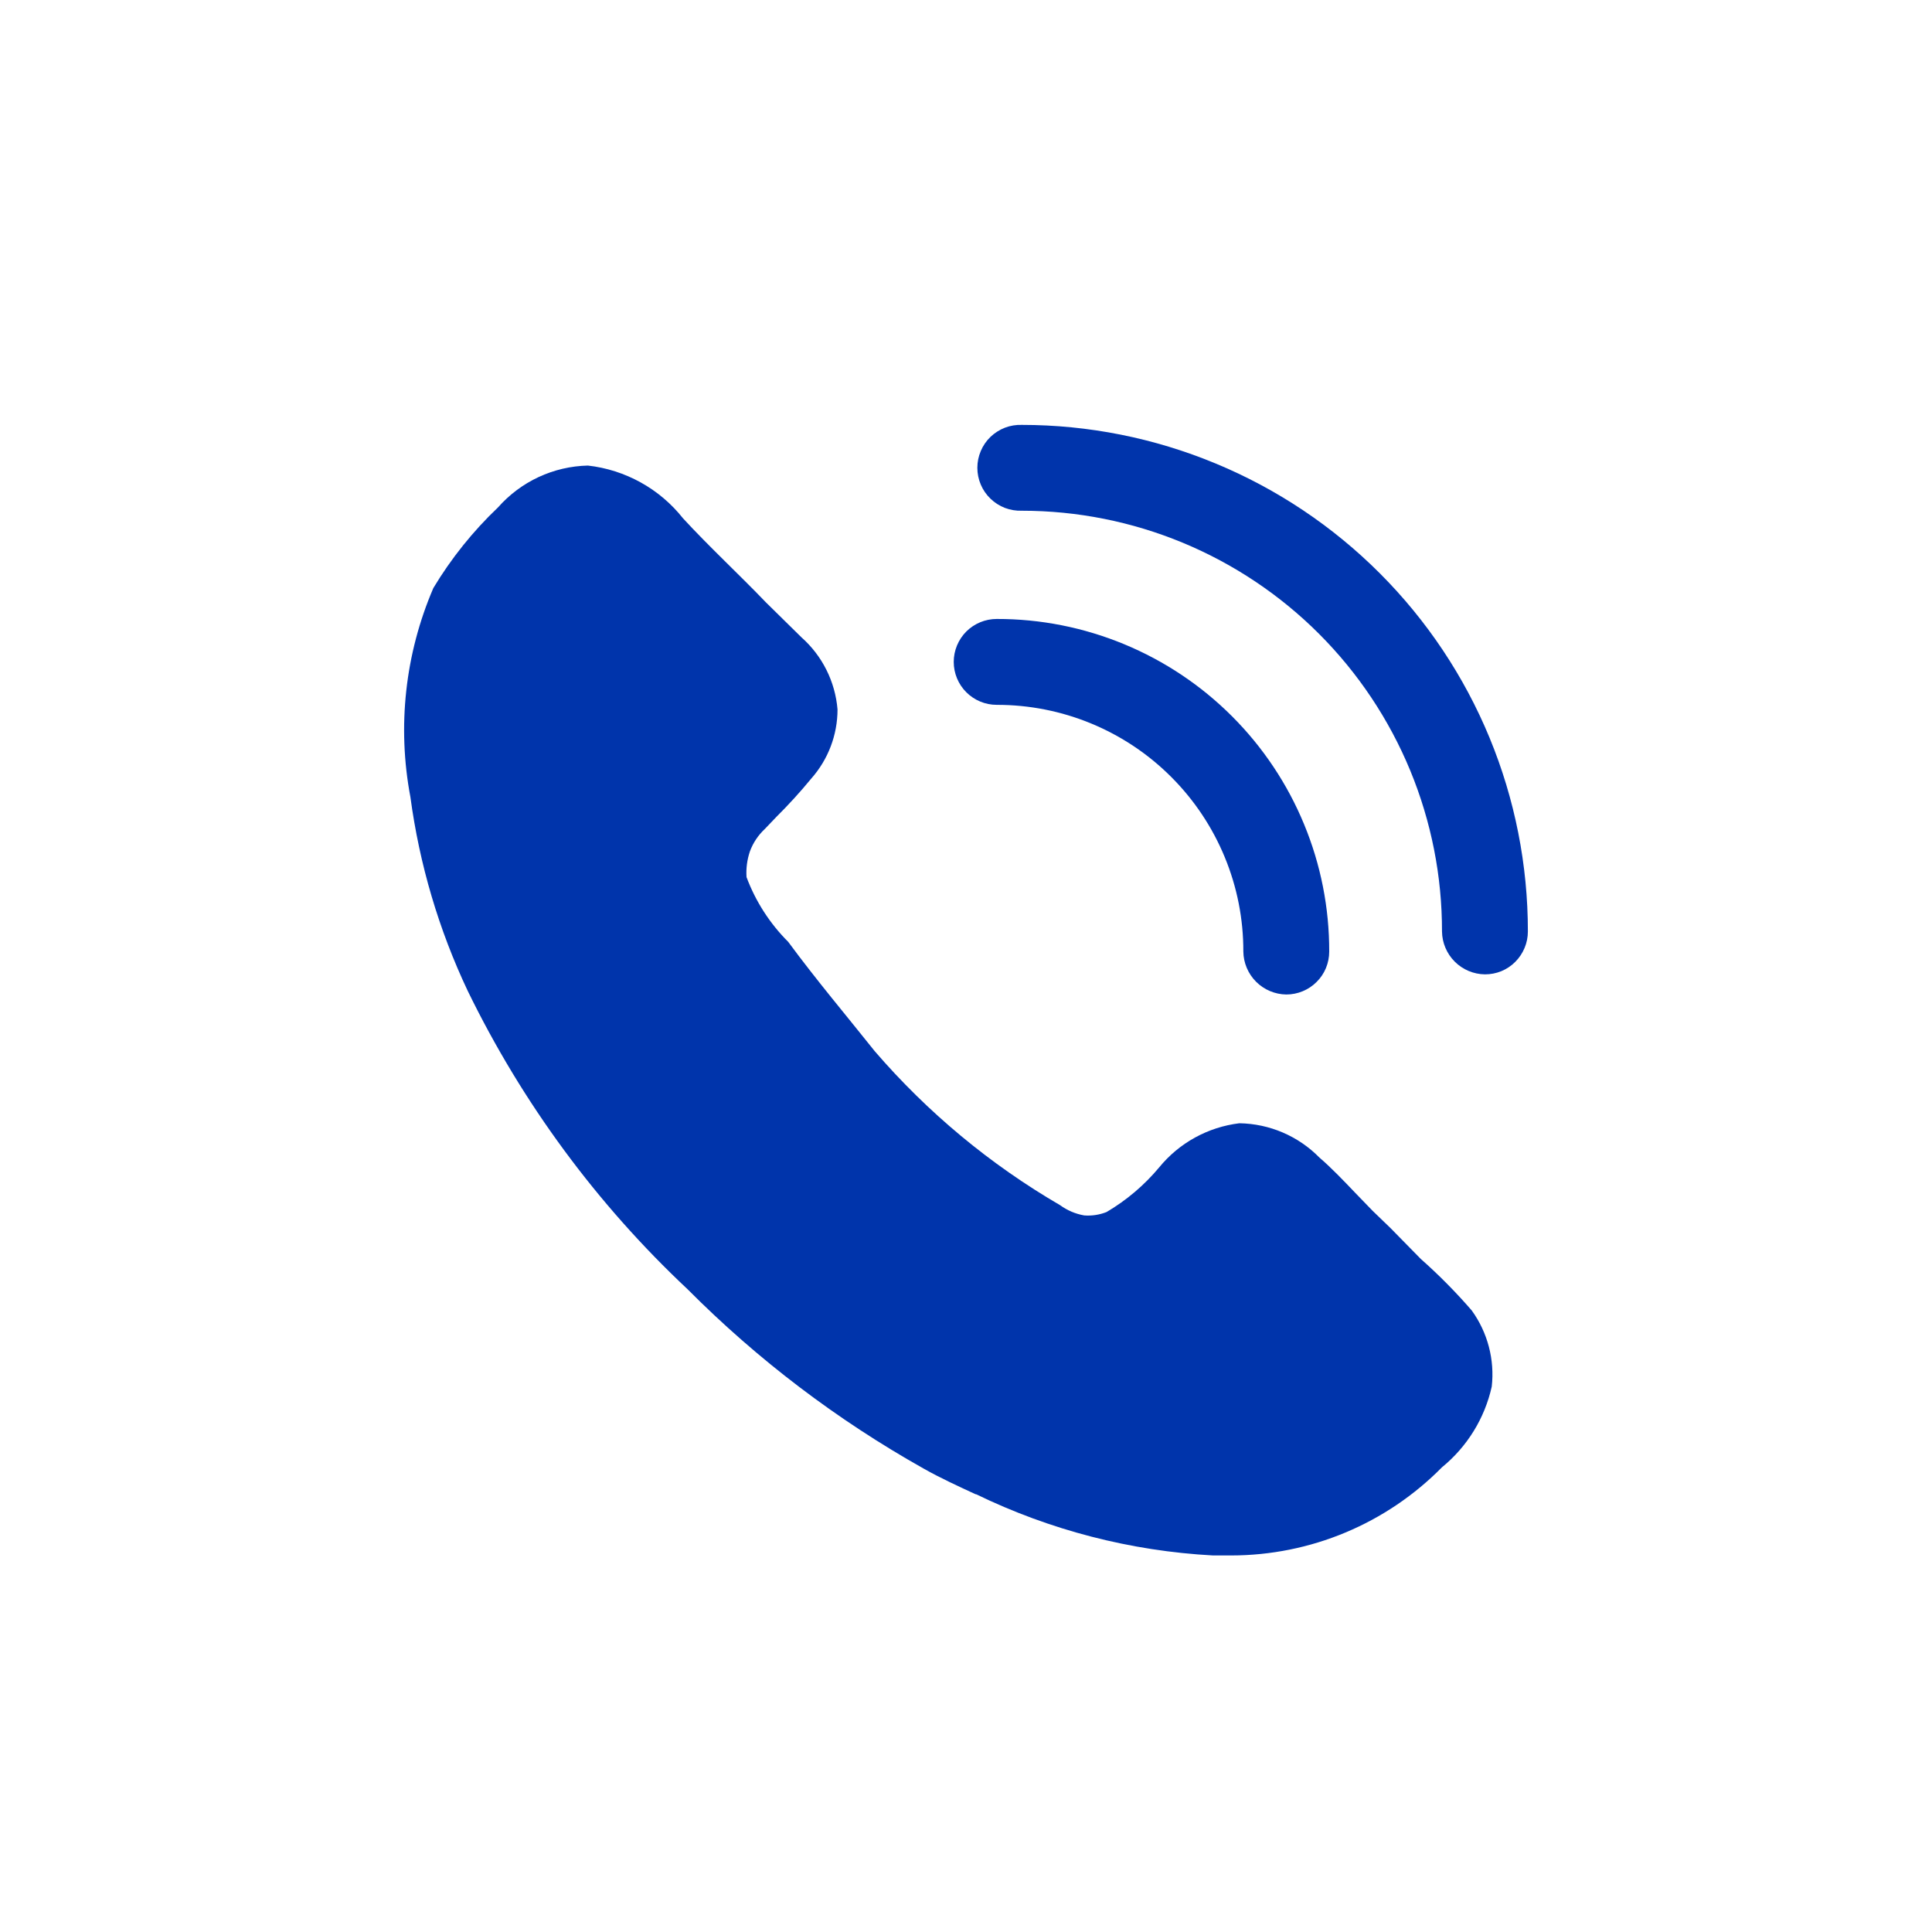 <svg width="40" height="40" viewBox="0 0 40 40" fill="none" xmlns="http://www.w3.org/2000/svg">
<path d="M30.885 28.708C30.739 29.365 30.375 29.954 29.854 30.379C29.284 30.957 28.605 31.416 27.856 31.729C27.108 32.042 26.304 32.203 25.493 32.204H25.114C23.41 32.112 21.742 31.681 20.208 30.936H20.196C19.84 30.77 19.473 30.604 19.117 30.402C17.327 29.396 15.684 28.148 14.235 26.692C12.355 24.928 10.814 22.835 9.685 20.518C9.084 19.248 8.684 17.894 8.497 16.502C8.221 15.044 8.386 13.538 8.972 12.175C9.341 11.561 9.791 10.999 10.311 10.505C10.545 10.24 10.831 10.026 11.151 9.877C11.471 9.728 11.819 9.647 12.172 9.639C12.556 9.682 12.927 9.801 13.265 9.988C13.603 10.175 13.9 10.427 14.14 10.73C14.673 11.31 15.324 11.914 15.858 12.472L16.593 13.195C17.025 13.578 17.292 14.112 17.34 14.688C17.34 15.217 17.145 15.727 16.794 16.122C16.567 16.399 16.325 16.663 16.071 16.916L15.834 17.164C15.696 17.293 15.591 17.451 15.526 17.627C15.468 17.799 15.444 17.98 15.456 18.16C15.644 18.663 15.939 19.121 16.319 19.5C16.913 20.305 17.506 21.005 18.11 21.763C19.203 23.032 20.501 24.11 21.948 24.952C22.097 25.06 22.267 25.133 22.448 25.164C22.604 25.176 22.763 25.152 22.91 25.094C23.324 24.85 23.692 24.538 24 24.169C24.414 23.662 25.009 23.335 25.659 23.256C26.284 23.265 26.881 23.521 27.319 23.968C27.555 24.169 27.816 24.442 28.065 24.703L28.42 25.07L28.788 25.425L29.416 26.065C29.791 26.397 30.143 26.753 30.471 27.132C30.8 27.587 30.948 28.151 30.885 28.708ZM26.631 20.59C26.397 20.587 26.172 20.492 26.006 20.326C25.84 20.16 25.745 19.935 25.742 19.701C25.744 19.029 25.613 18.365 25.356 17.744C25.1 17.124 24.724 16.561 24.249 16.086C23.775 15.611 23.211 15.235 22.591 14.979C21.971 14.723 21.306 14.592 20.635 14.593C20.399 14.593 20.173 14.499 20.006 14.332C19.84 14.166 19.746 13.94 19.746 13.704C19.746 13.468 19.84 13.242 20.006 13.075C20.173 12.909 20.399 12.815 20.635 12.815C21.54 12.813 22.436 12.991 23.271 13.336C24.108 13.682 24.867 14.189 25.507 14.829C26.146 15.468 26.654 16.228 26.999 17.064C27.345 17.9 27.522 18.796 27.52 19.701C27.52 19.817 27.497 19.933 27.453 20.041C27.408 20.149 27.343 20.247 27.26 20.329C27.178 20.412 27.08 20.477 26.972 20.522C26.864 20.567 26.748 20.59 26.631 20.59Z" fill="#0034AB"/>
<path d="M30.744 20.173C30.509 20.17 30.285 20.076 30.119 19.91C29.953 19.744 29.858 19.52 29.855 19.285C29.857 18.142 29.633 17.009 29.197 15.952C28.76 14.895 28.12 13.935 27.312 13.126C26.504 12.317 25.544 11.675 24.488 11.237C23.432 10.799 22.3 10.574 21.156 10.574C21.037 10.578 20.918 10.558 20.806 10.516C20.695 10.473 20.593 10.408 20.507 10.325C20.421 10.242 20.352 10.143 20.306 10.033C20.259 9.923 20.235 9.805 20.235 9.685C20.235 9.566 20.259 9.448 20.306 9.338C20.352 9.228 20.421 9.128 20.507 9.045C20.593 8.963 20.695 8.898 20.806 8.855C20.918 8.812 21.037 8.793 21.156 8.797C22.533 8.797 23.896 9.068 25.168 9.596C26.44 10.123 27.595 10.896 28.568 11.87C29.541 12.844 30.313 14 30.839 15.273C31.364 16.545 31.634 17.909 31.633 19.285C31.633 19.402 31.61 19.518 31.565 19.625C31.52 19.733 31.455 19.831 31.372 19.914C31.29 19.997 31.192 20.062 31.084 20.107C30.976 20.151 30.861 20.173 30.744 20.173Z" fill="#0034AB"/>
</svg>
